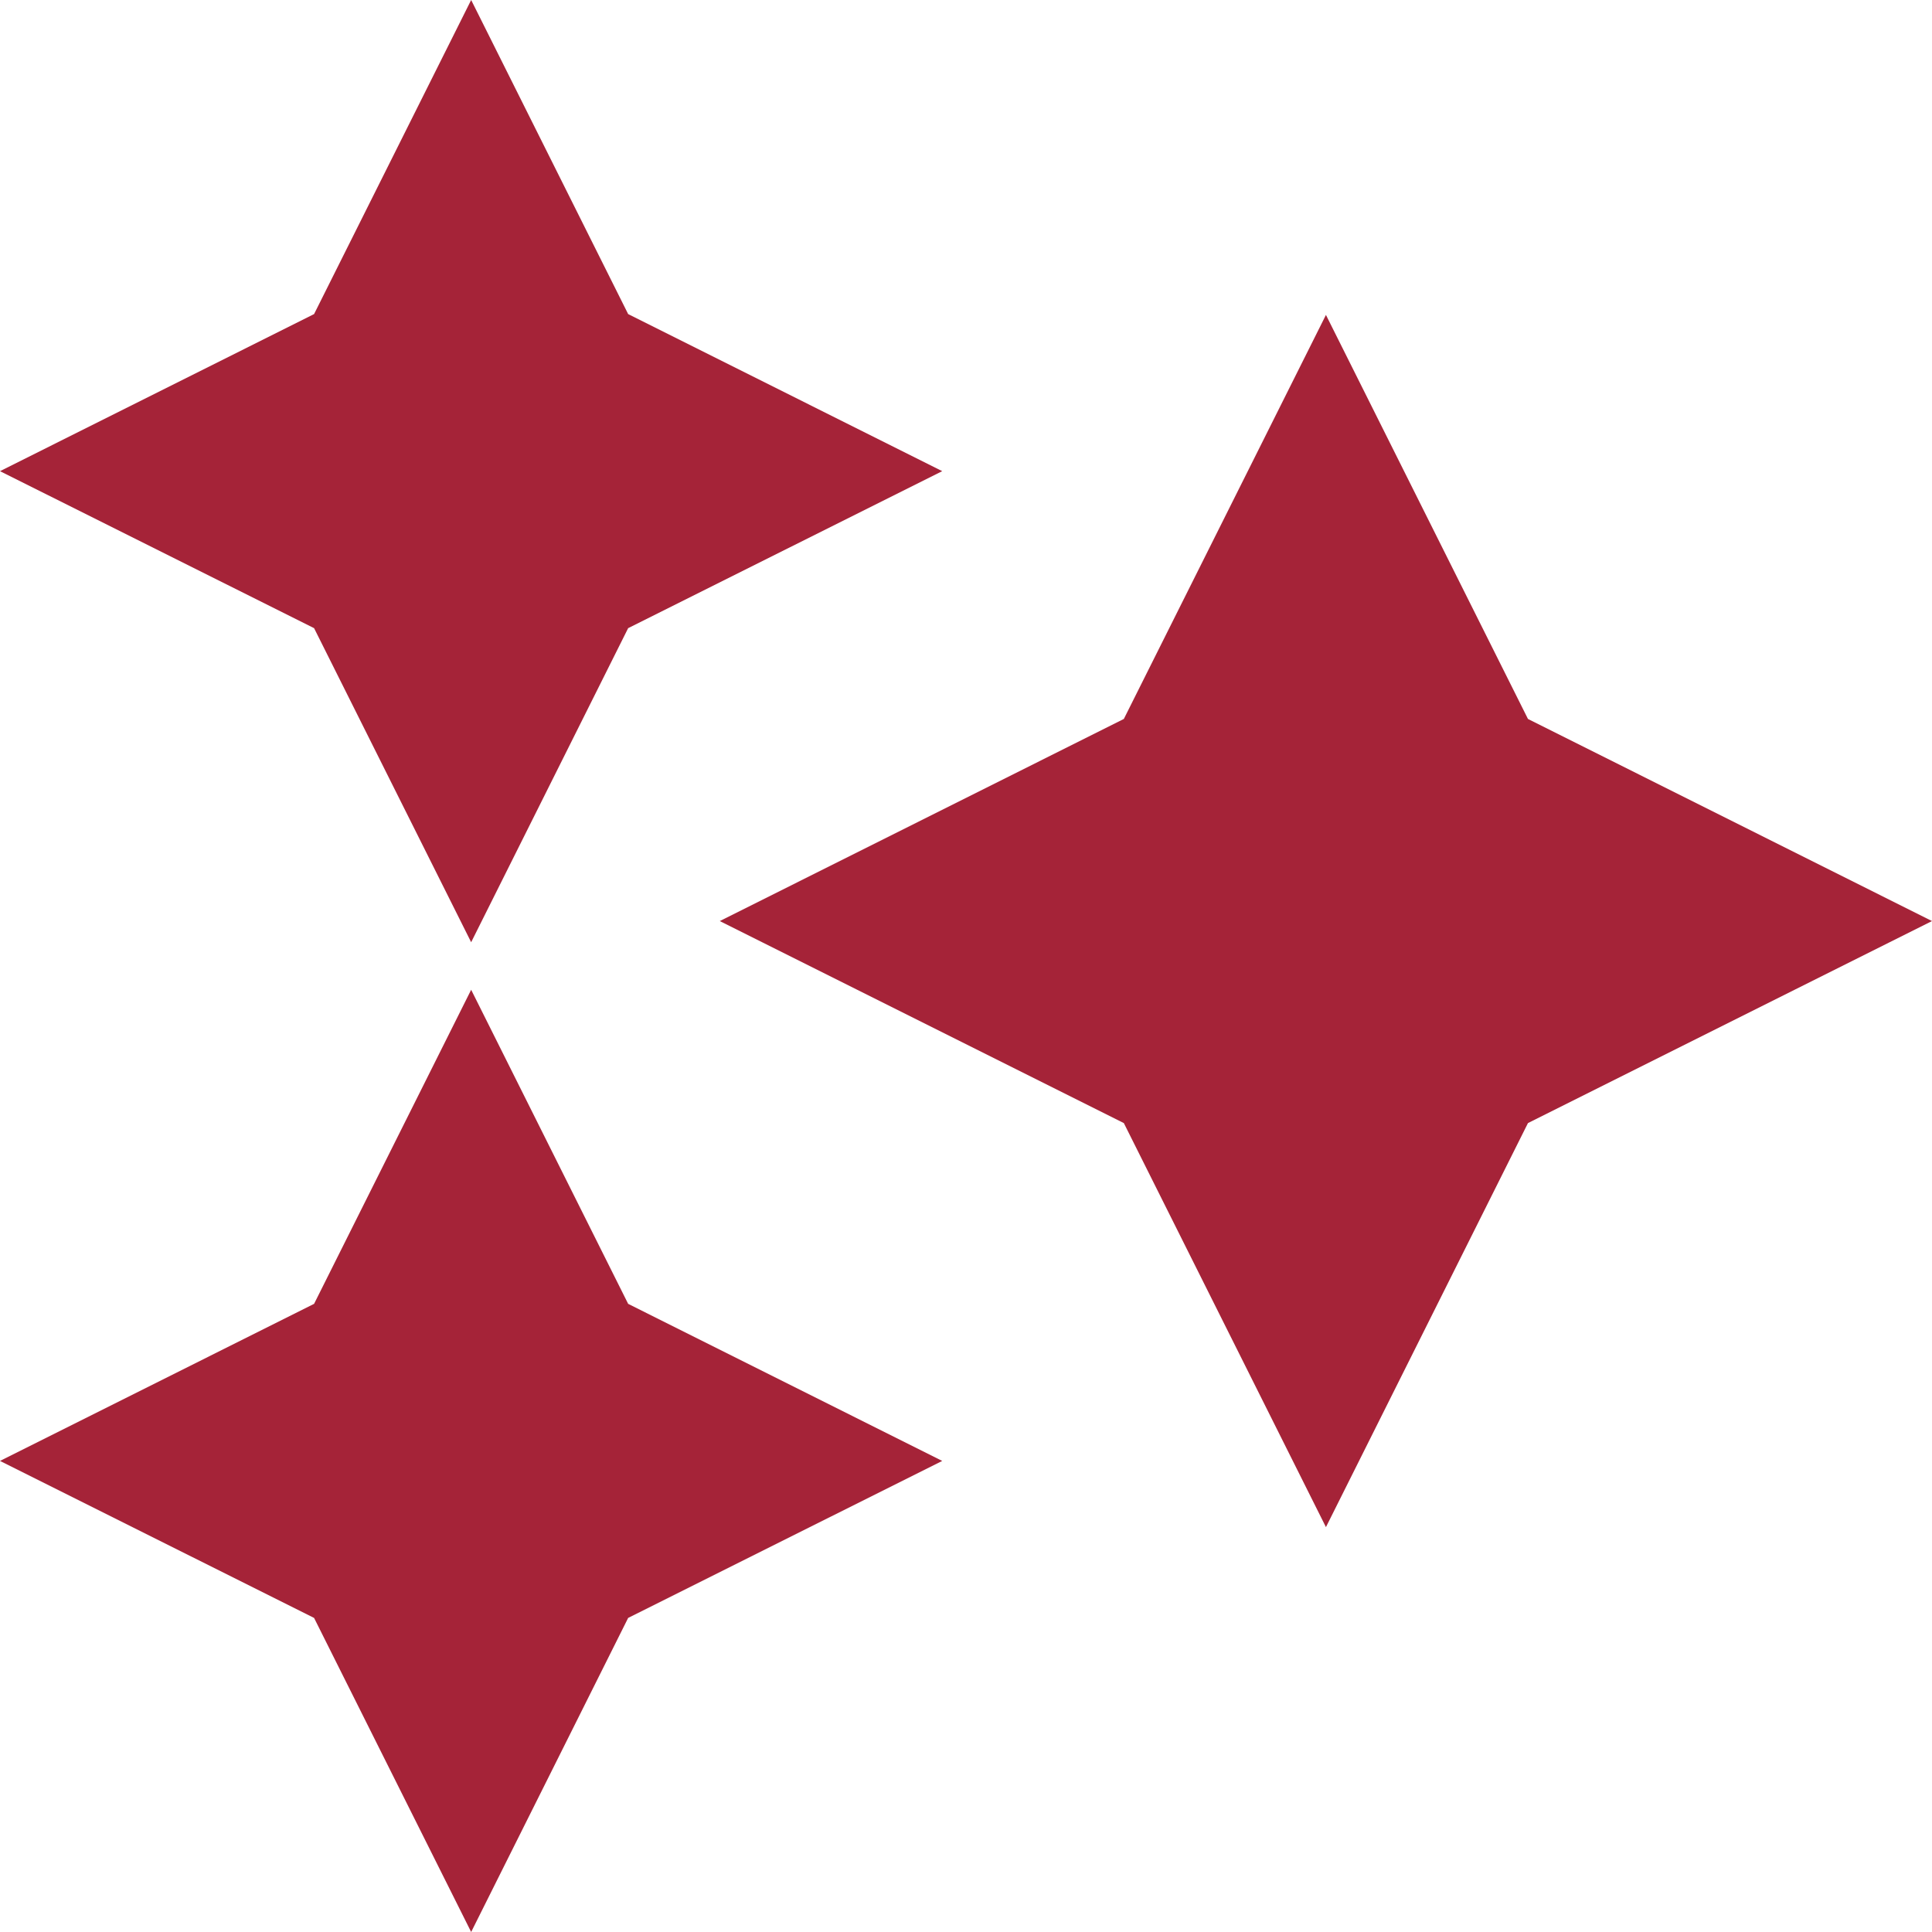 <svg xmlns="http://www.w3.org/2000/svg" fill="none" viewBox="0 0 23 23" height="23" width="23">
<path fill="#A52338" d="M7.478 15.522L11.217 17.392L7.478 19.261L5.609 23L3.739 19.261L0 17.392L3.739 15.522L5.609 11.783L7.478 15.522ZM18.19 8.559L23 10.965L18.19 13.37L15.785 18.18L13.379 13.37L8.569 10.965L13.379 8.559L15.785 3.749L18.19 8.559ZM7.478 3.739L11.217 5.609L7.478 7.478L5.609 11.217L3.739 7.478L0 5.609L3.739 3.739L5.609 0L7.478 3.739Z"></path>
</svg>
